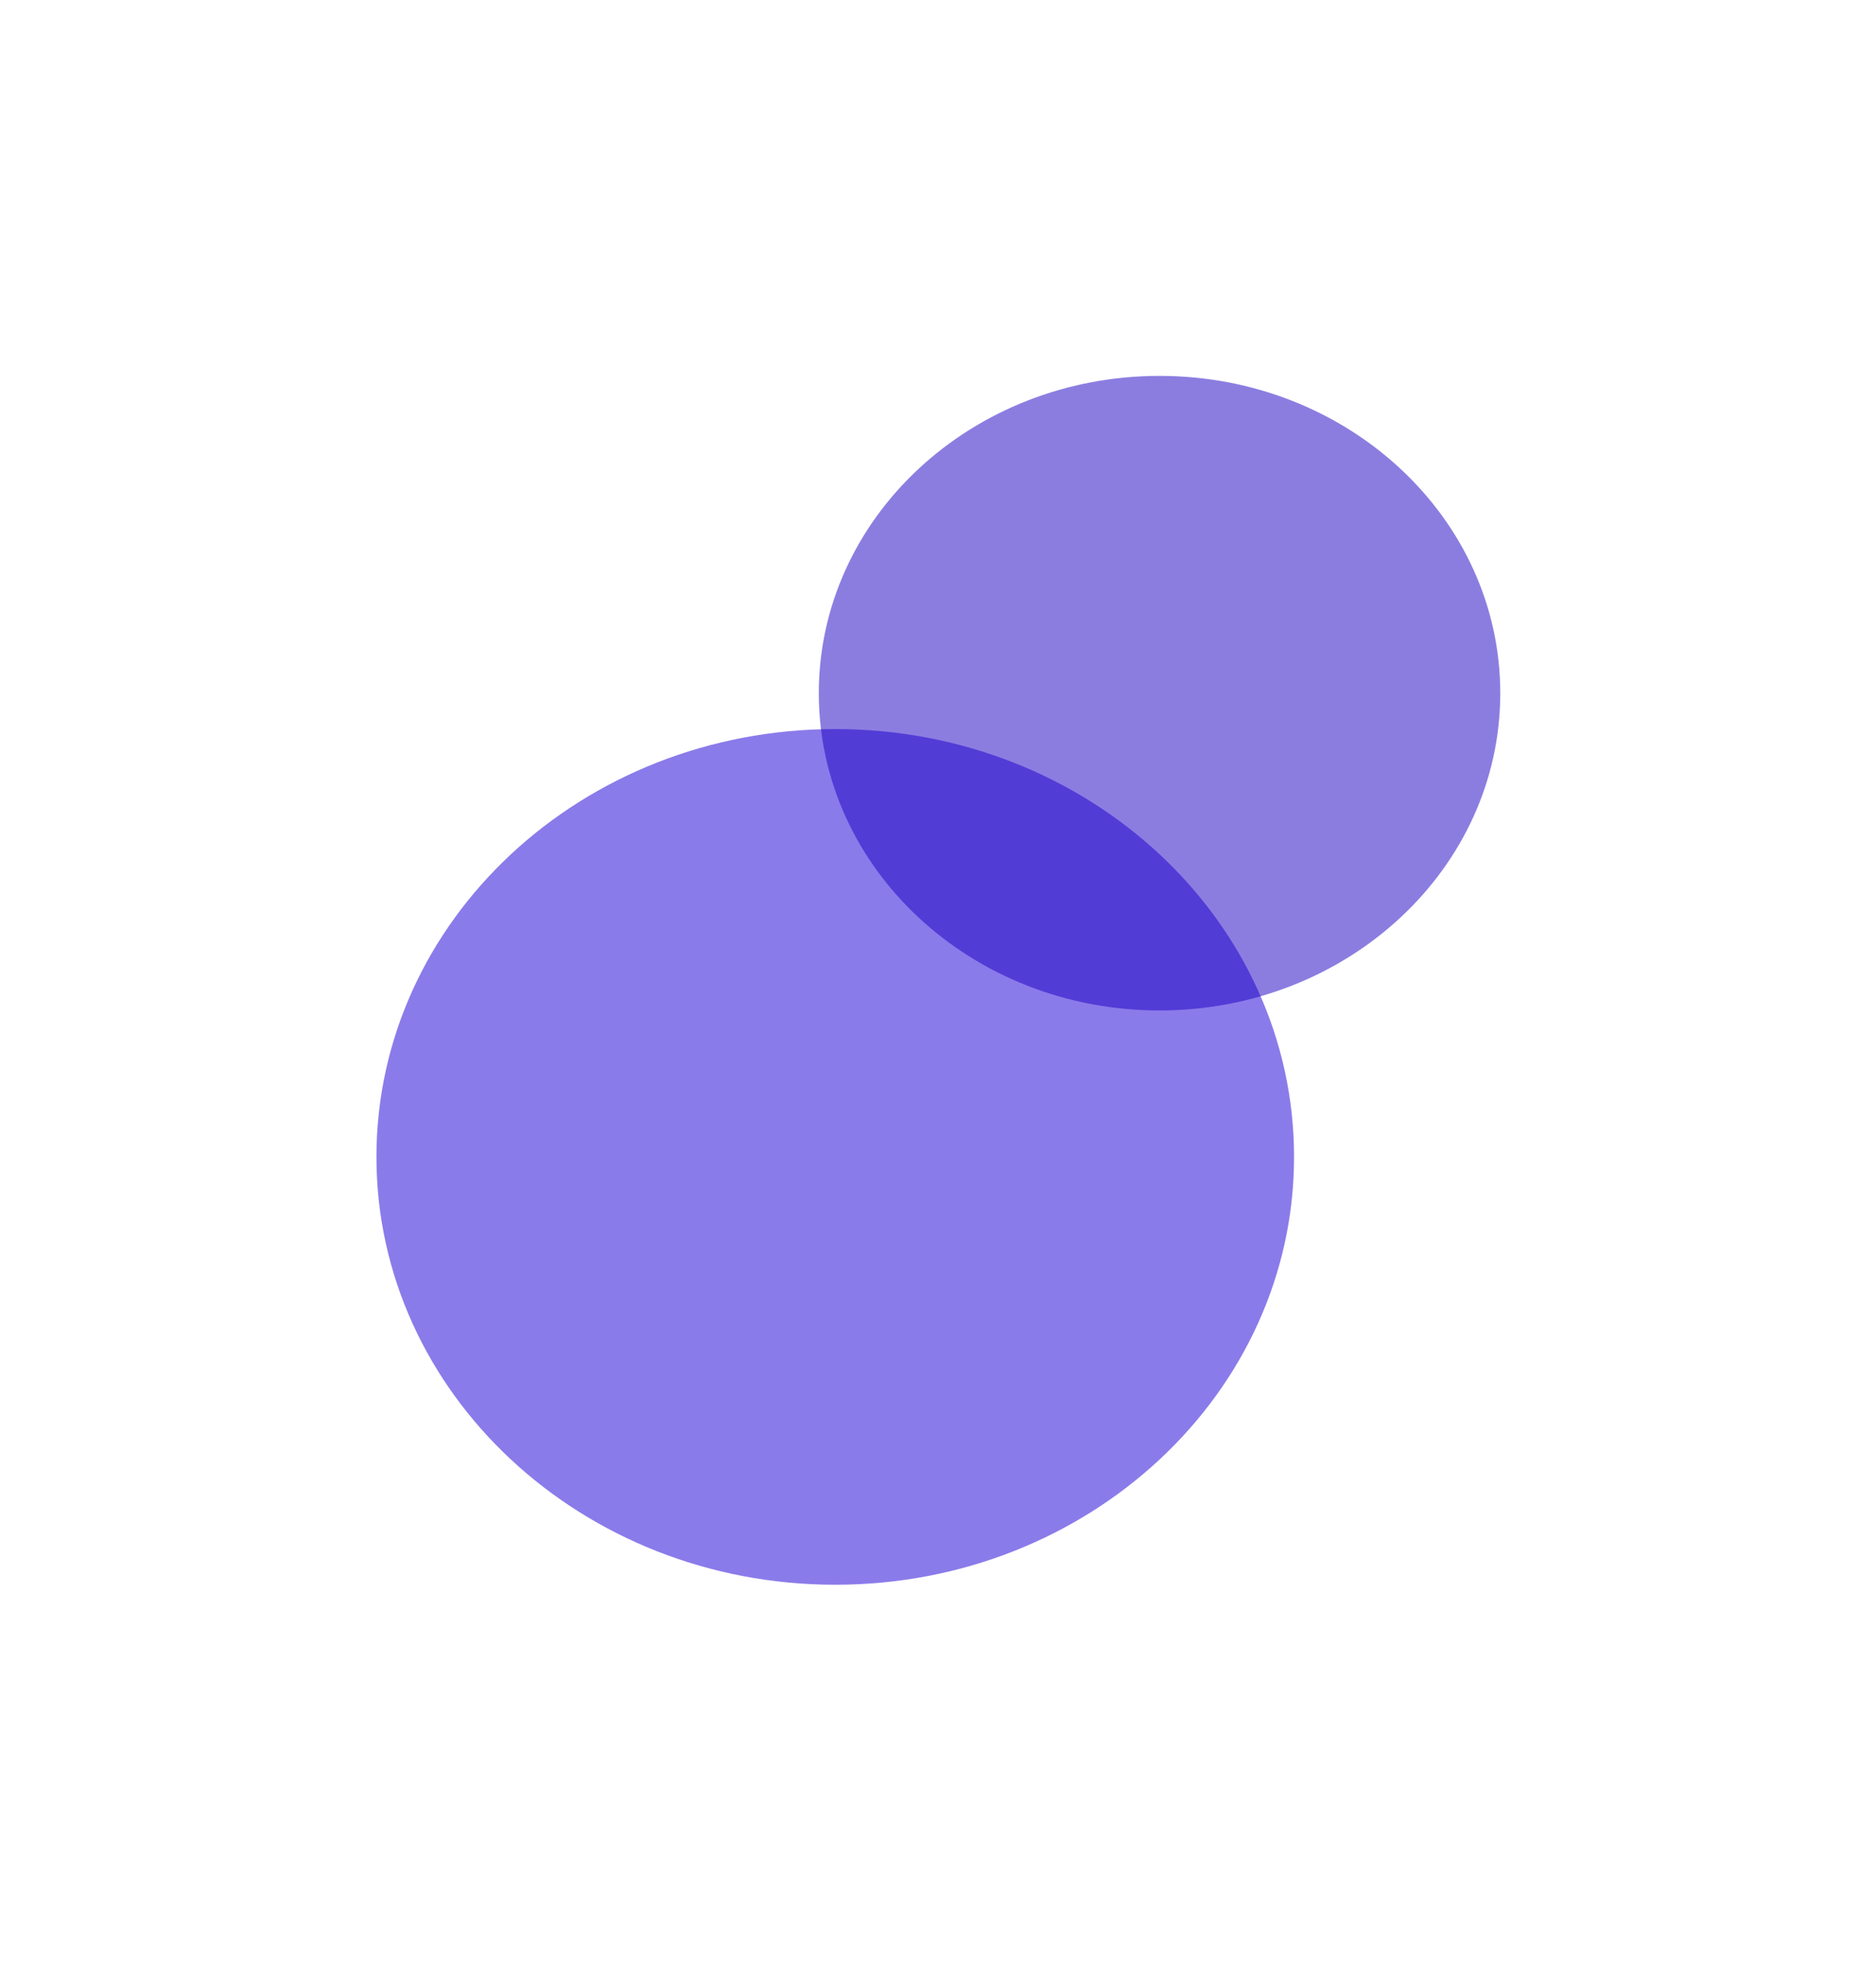 <?xml version="1.0" encoding="UTF-8"?> <svg xmlns="http://www.w3.org/2000/svg" width="1518" height="1586" viewBox="0 0 1518 1586" fill="none"><g filter="url(#filter0_f_3148_2095)"><path d="M1047.1 935.677C1047.1 1126.78 880.886 1281.7 675.854 1281.7C470.822 1281.7 304.611 1126.78 304.611 935.677C304.611 744.572 470.822 589.651 675.854 589.651C880.886 589.651 1047.1 744.572 1047.1 935.677Z" fill="#3D23DC" fill-opacity="0.6"></path></g><g filter="url(#filter1_f_3148_2095)"><path d="M1213.97 560.623C1213.97 702.348 1090.53 817.239 938.263 817.239C785.992 817.239 662.552 702.348 662.552 560.623C662.552 418.898 785.992 304.007 938.263 304.007C1090.53 304.007 1213.97 418.898 1213.97 560.623Z" fill="#1C00C2" fill-opacity="0.51"></path></g><defs><filter id="filter0_f_3148_2095" x="0.768" y="285.808" width="1350.17" height="1299.74" filterUnits="userSpaceOnUse" color-interpolation-filters="sRGB"><feFlood flood-opacity="0" result="BackgroundImageFix"></feFlood><feBlend mode="normal" in="SourceGraphic" in2="BackgroundImageFix" result="shape"></feBlend><feGaussianBlur stdDeviation="151.922" result="effect1_foregroundBlur_3148_2095"></feGaussianBlur></filter><filter id="filter1_f_3148_2095" x="358.708" y="0.163" width="1159.11" height="1120.92" filterUnits="userSpaceOnUse" color-interpolation-filters="sRGB"><feFlood flood-opacity="0" result="BackgroundImageFix"></feFlood><feBlend mode="normal" in="SourceGraphic" in2="BackgroundImageFix" result="shape"></feBlend><feGaussianBlur stdDeviation="151.922" result="effect1_foregroundBlur_3148_2095"></feGaussianBlur></filter></defs></svg> 